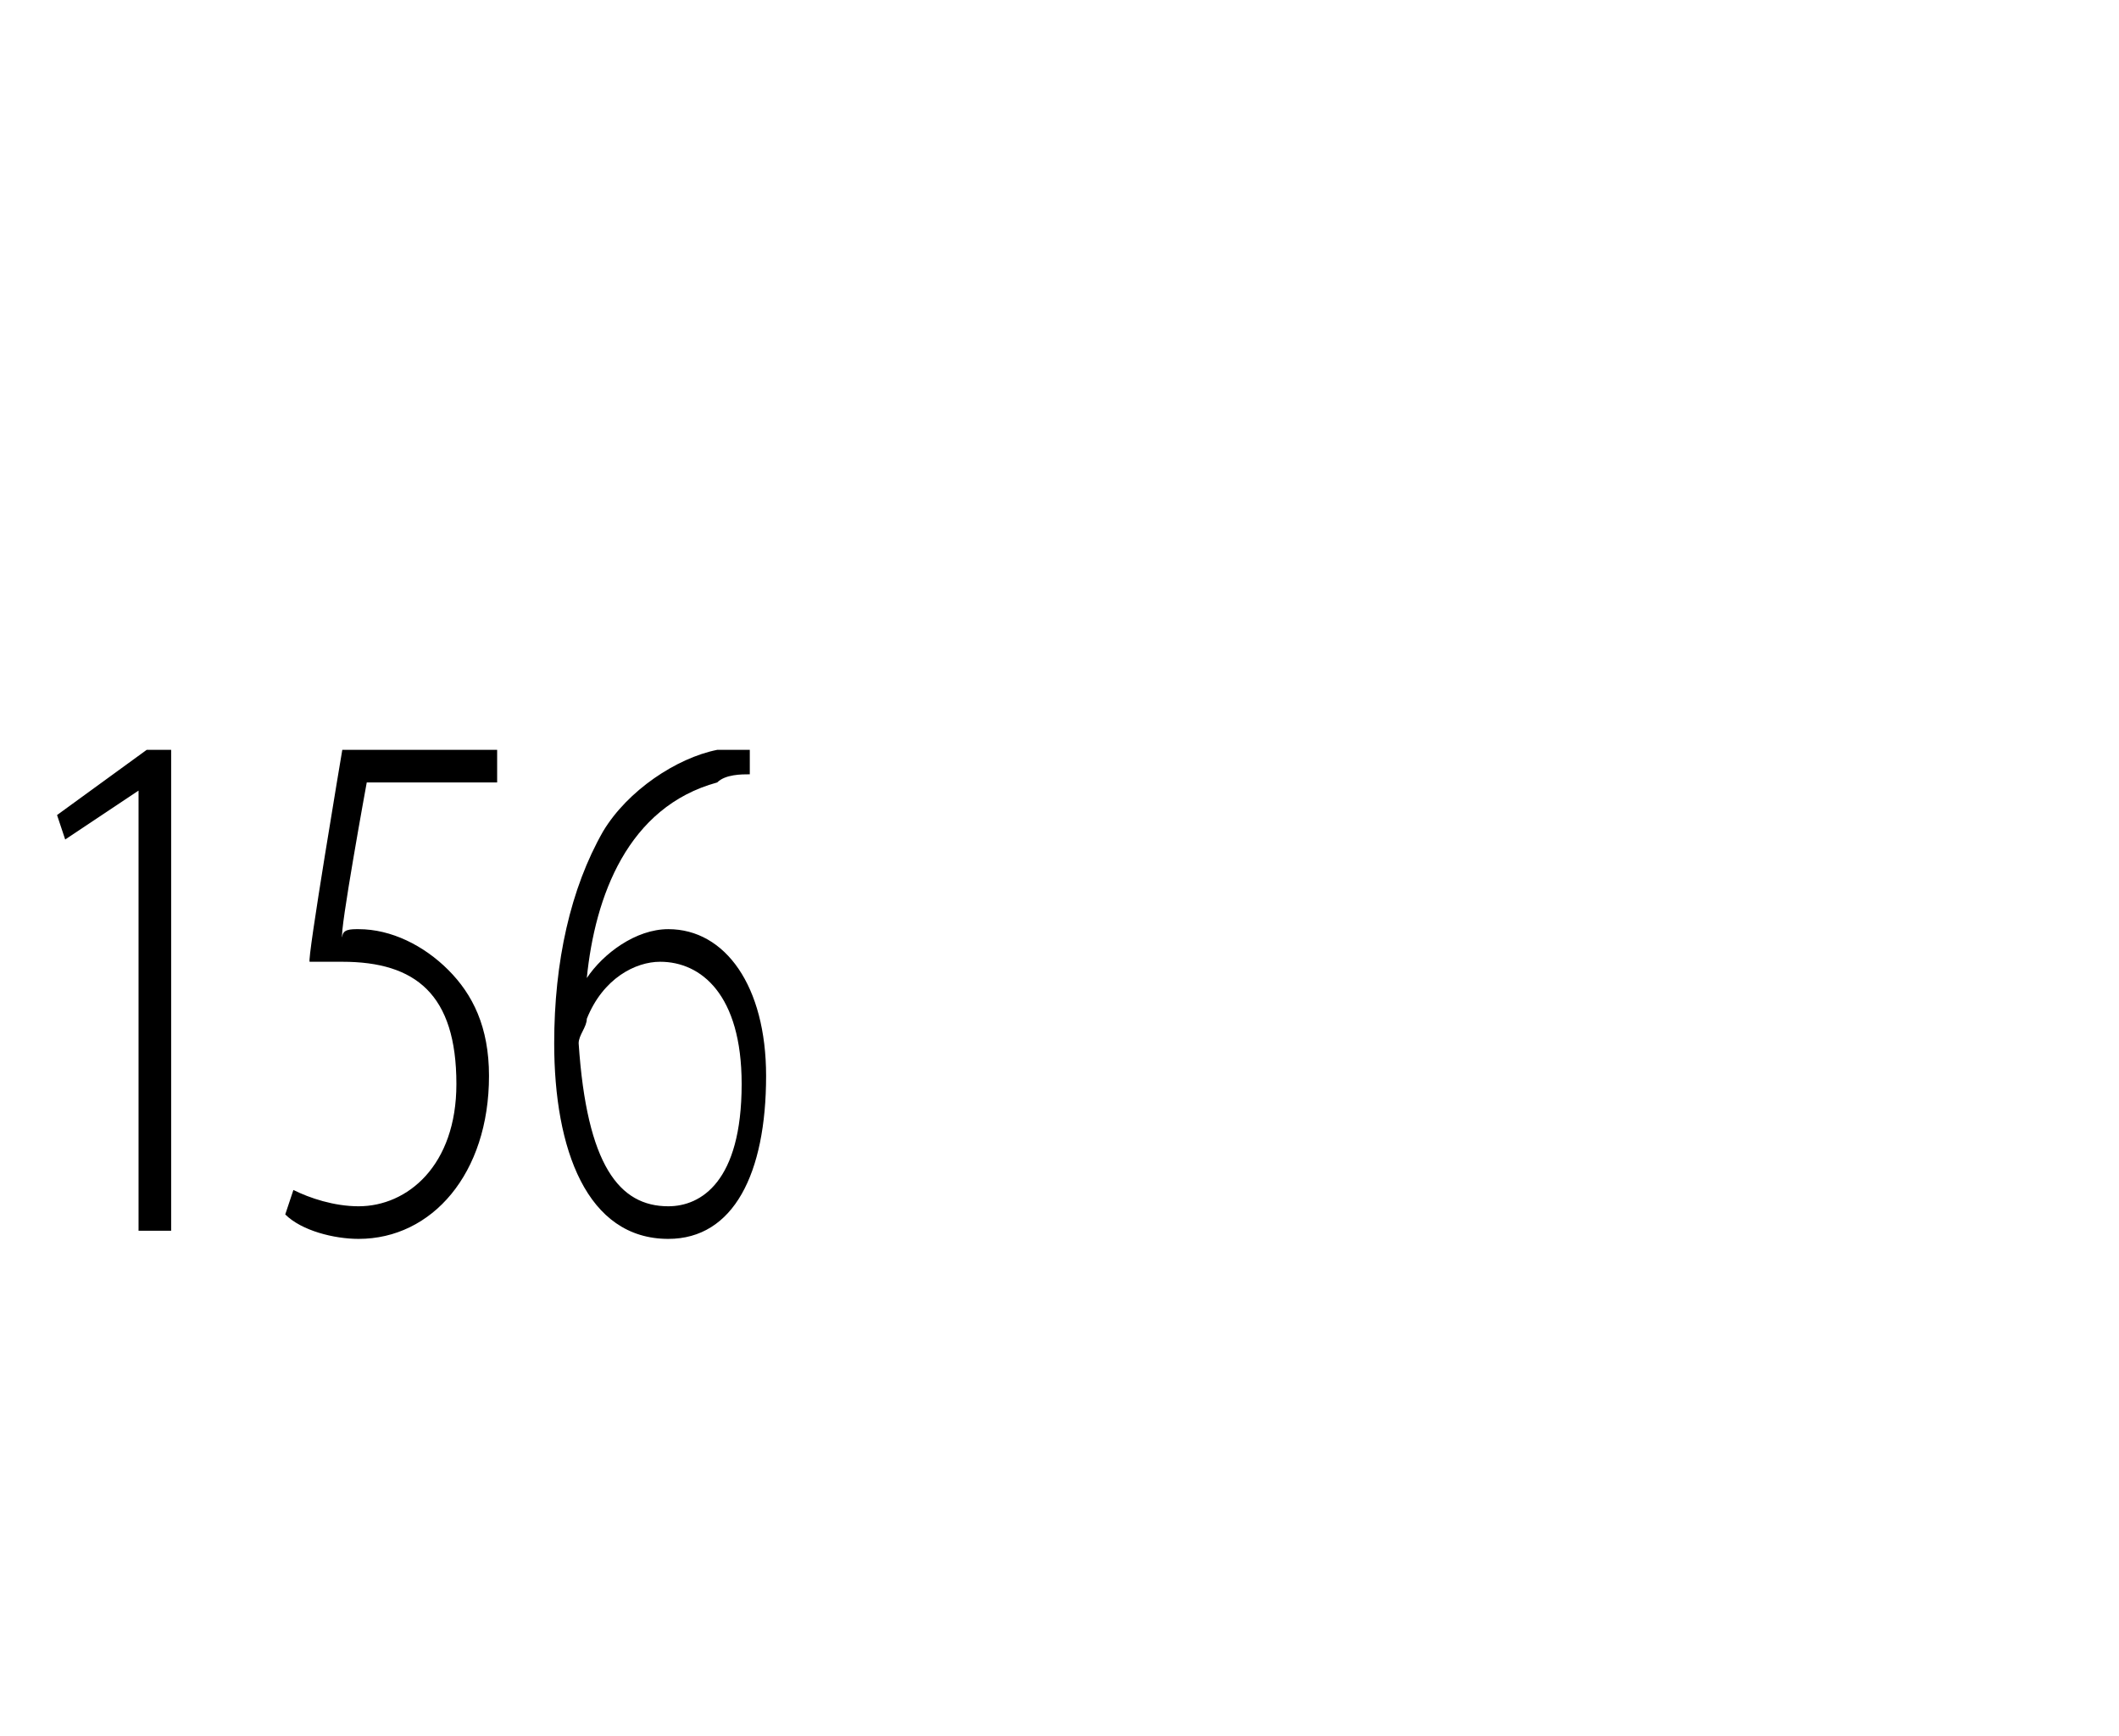 <?xml version="1.0" standalone="no"?><!DOCTYPE svg PUBLIC "-//W3C//DTD SVG 1.1//EN" "http://www.w3.org/Graphics/SVG/1.1/DTD/svg11.dtd"><svg xmlns="http://www.w3.org/2000/svg" version="1.1" width="26px" height="21.3px" viewBox="0 0 26 21.3"><desc>156</desc><defs/><g id="Polygon146004"><path d="m1.7 9.7l-.9.6l-.1-.3l1.1-.8h.3v5.9h-.4V9.7zm4.4-.1H4.5s-.34 1.86-.3 1.9c0-.1.1-.1.2-.1c.4 0 .8.2 1.1.5c.3.3.5.7.5 1.3c0 1.2-.7 2-1.6 2c-.3 0-.7-.1-.9-.3l.1-.3c.2.1.5.2.8.2c.6 0 1.2-.5 1.2-1.5c0-1.1-.5-1.5-1.4-1.5h-.4c-.04.01.4-2.6.4-2.6h1.9v.4zm3.1-.1c-.1 0-.3 0-.4.1c-1.1.3-1.5 1.4-1.6 2.4c.2-.3.6-.6 1-.6c.7 0 1.2.7 1.2 1.8c0 1.2-.4 2-1.2 2c-1 0-1.4-1.1-1.4-2.4c0-1 .2-1.9.6-2.6c.3-.5.9-.9 1.4-1h.4v.3zm-1 5.3c.4 0 .9-.3.9-1.5c0-1.1-.5-1.5-1-1.5c-.3 0-.7.2-.9.7c0 .1-.1.2-.1.3c.1 1.5.5 2 1.1 2z" stroke="none" fill="#000"/></g></svg>